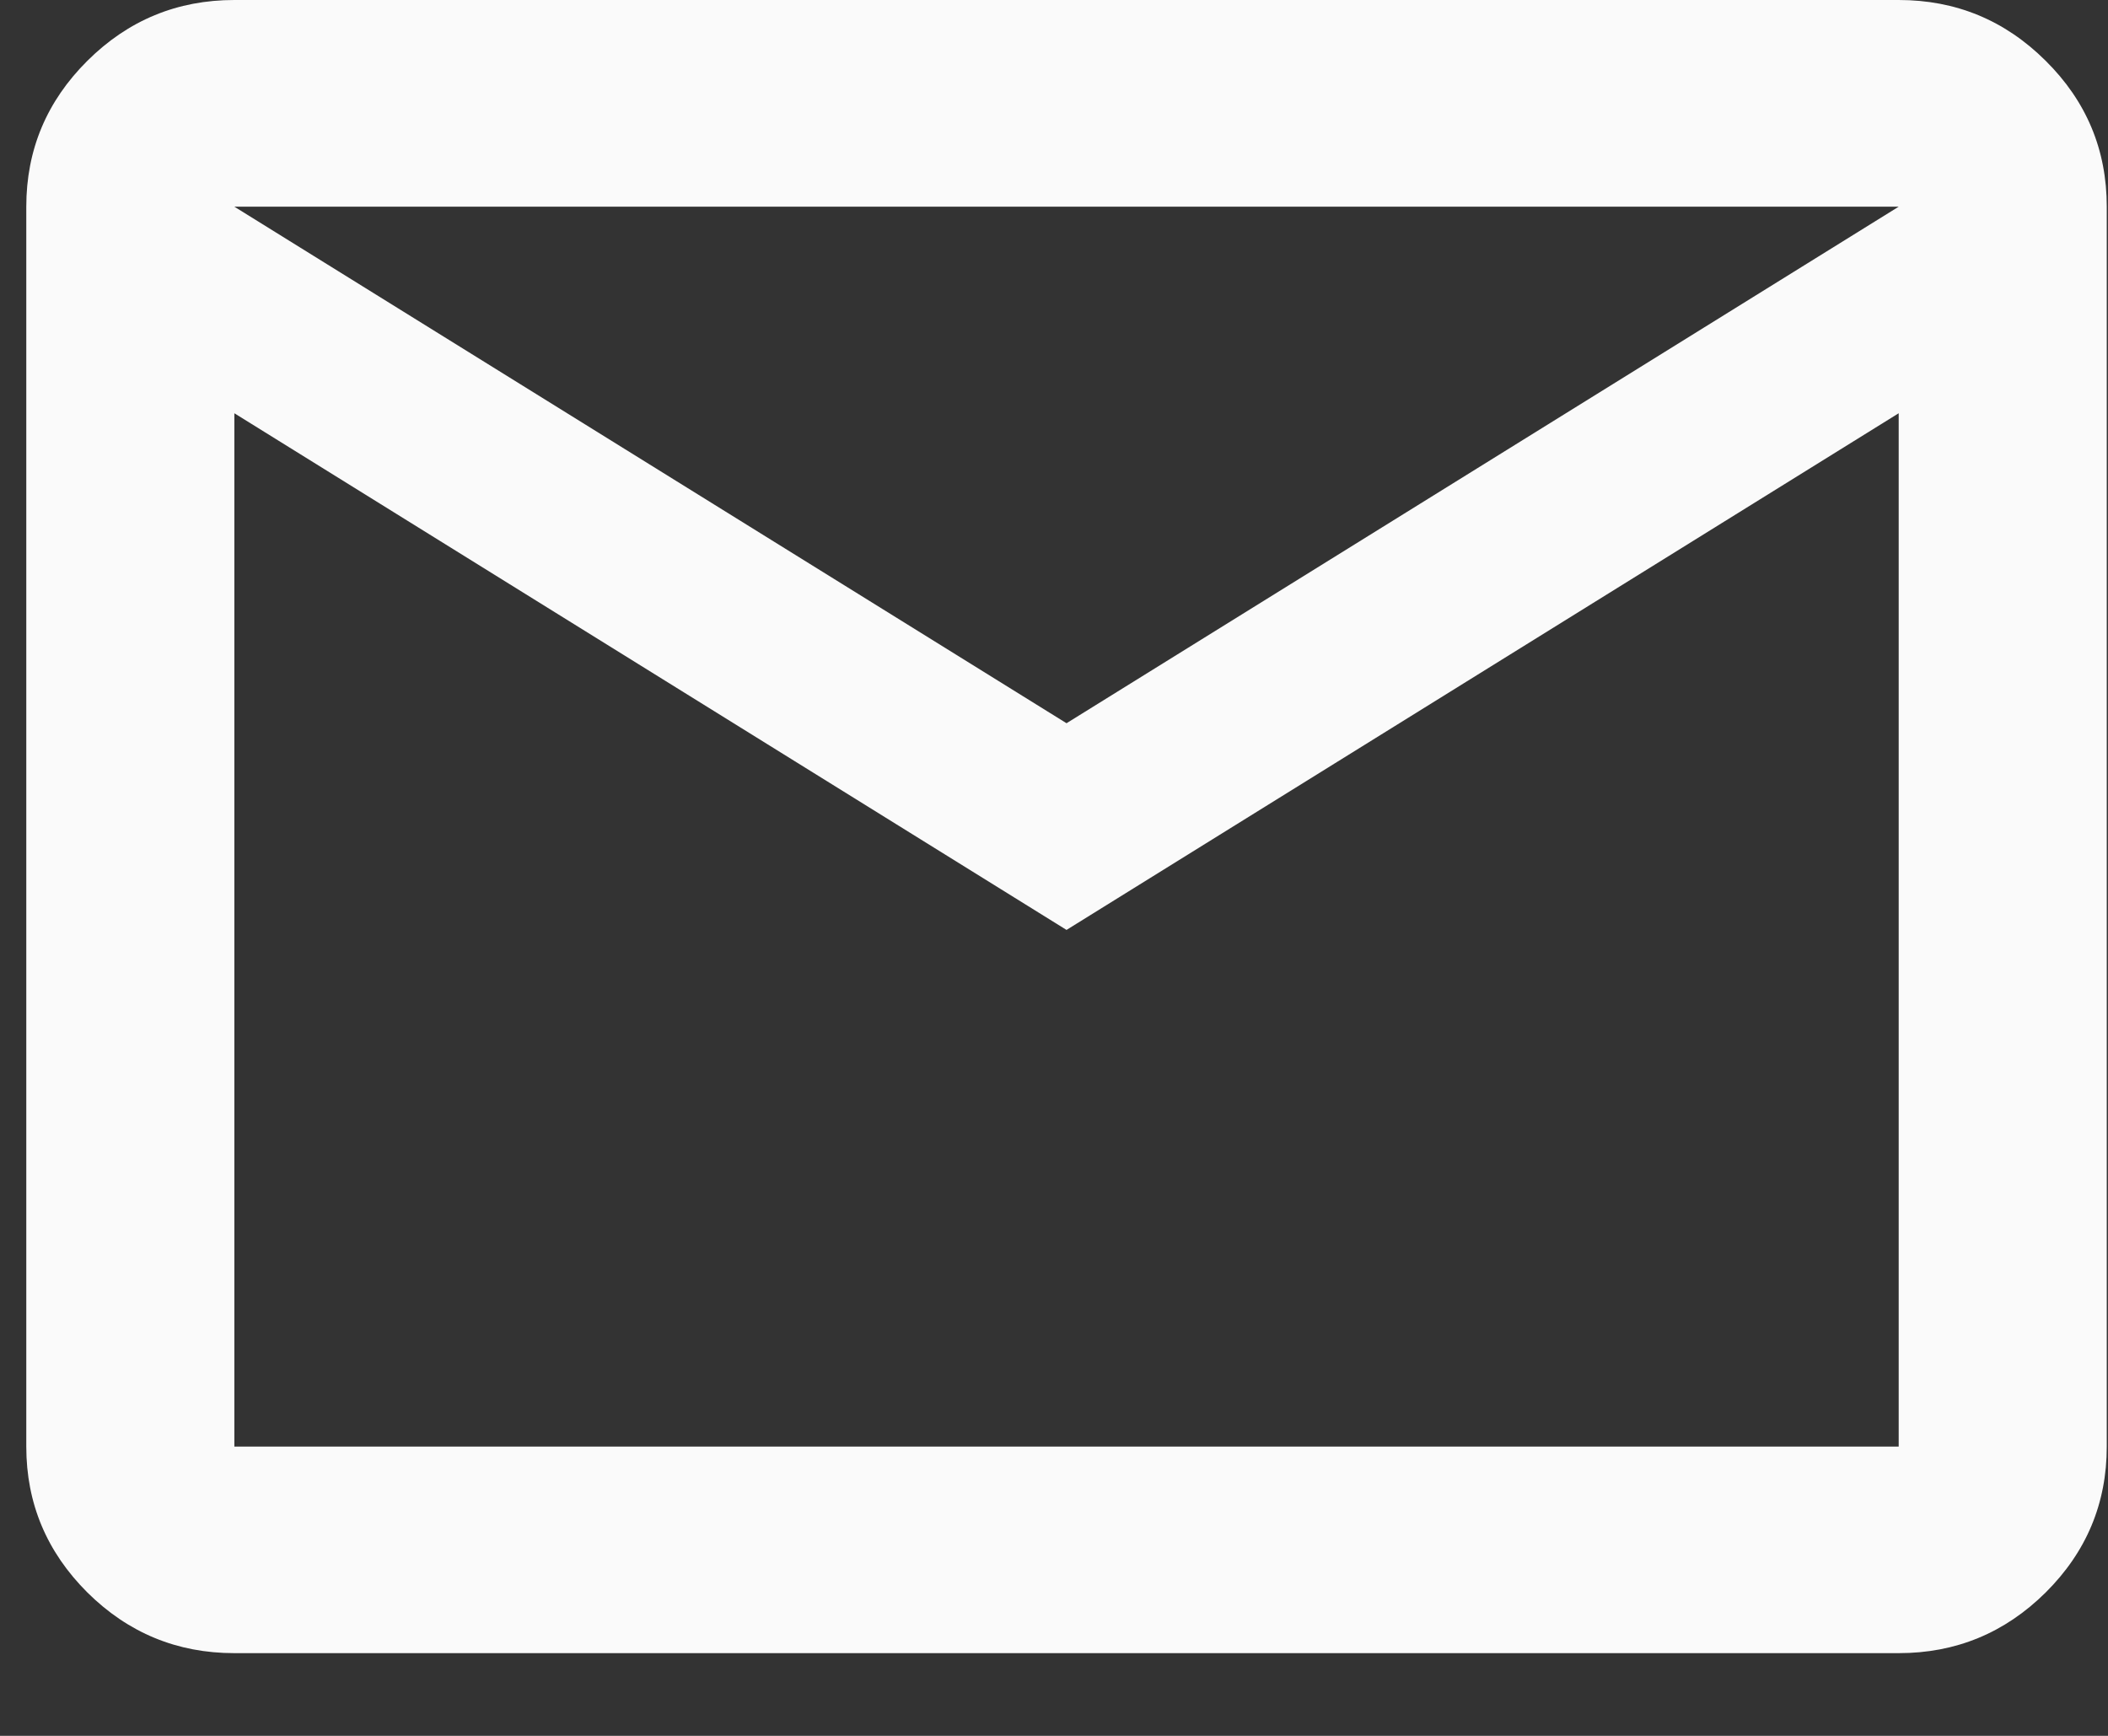 <svg width="17" height="14" viewBox="0 0 17 14" fill="none" xmlns="http://www.w3.org/2000/svg">
<rect x="0" y="0" width="17" height="14" fill="#333333" stroke="none"/>
<path d="M1.89 13.333C1.429 13.333 1.034 13.17 0.705 12.844C0.377 12.517 0.212 12.125 0.212 11.667V1.667C0.212 1.208 0.377 0.816 0.705 0.49C1.034 0.163 1.429 0 1.89 0H15.312C15.773 0 16.168 0.163 16.497 0.49C16.826 0.816 16.99 1.208 16.99 1.667V11.667C16.99 12.125 16.826 12.517 16.497 12.844C16.168 13.17 15.773 13.333 15.312 13.333H1.89ZM8.601 7.5L1.89 3.333V11.667H15.312V3.333L8.601 7.5ZM8.601 5.833L15.312 1.667H1.89L8.601 5.833ZM1.89 3.333V1.667V11.667V3.333Z" fill="#FAFAFA"/>
</svg>
